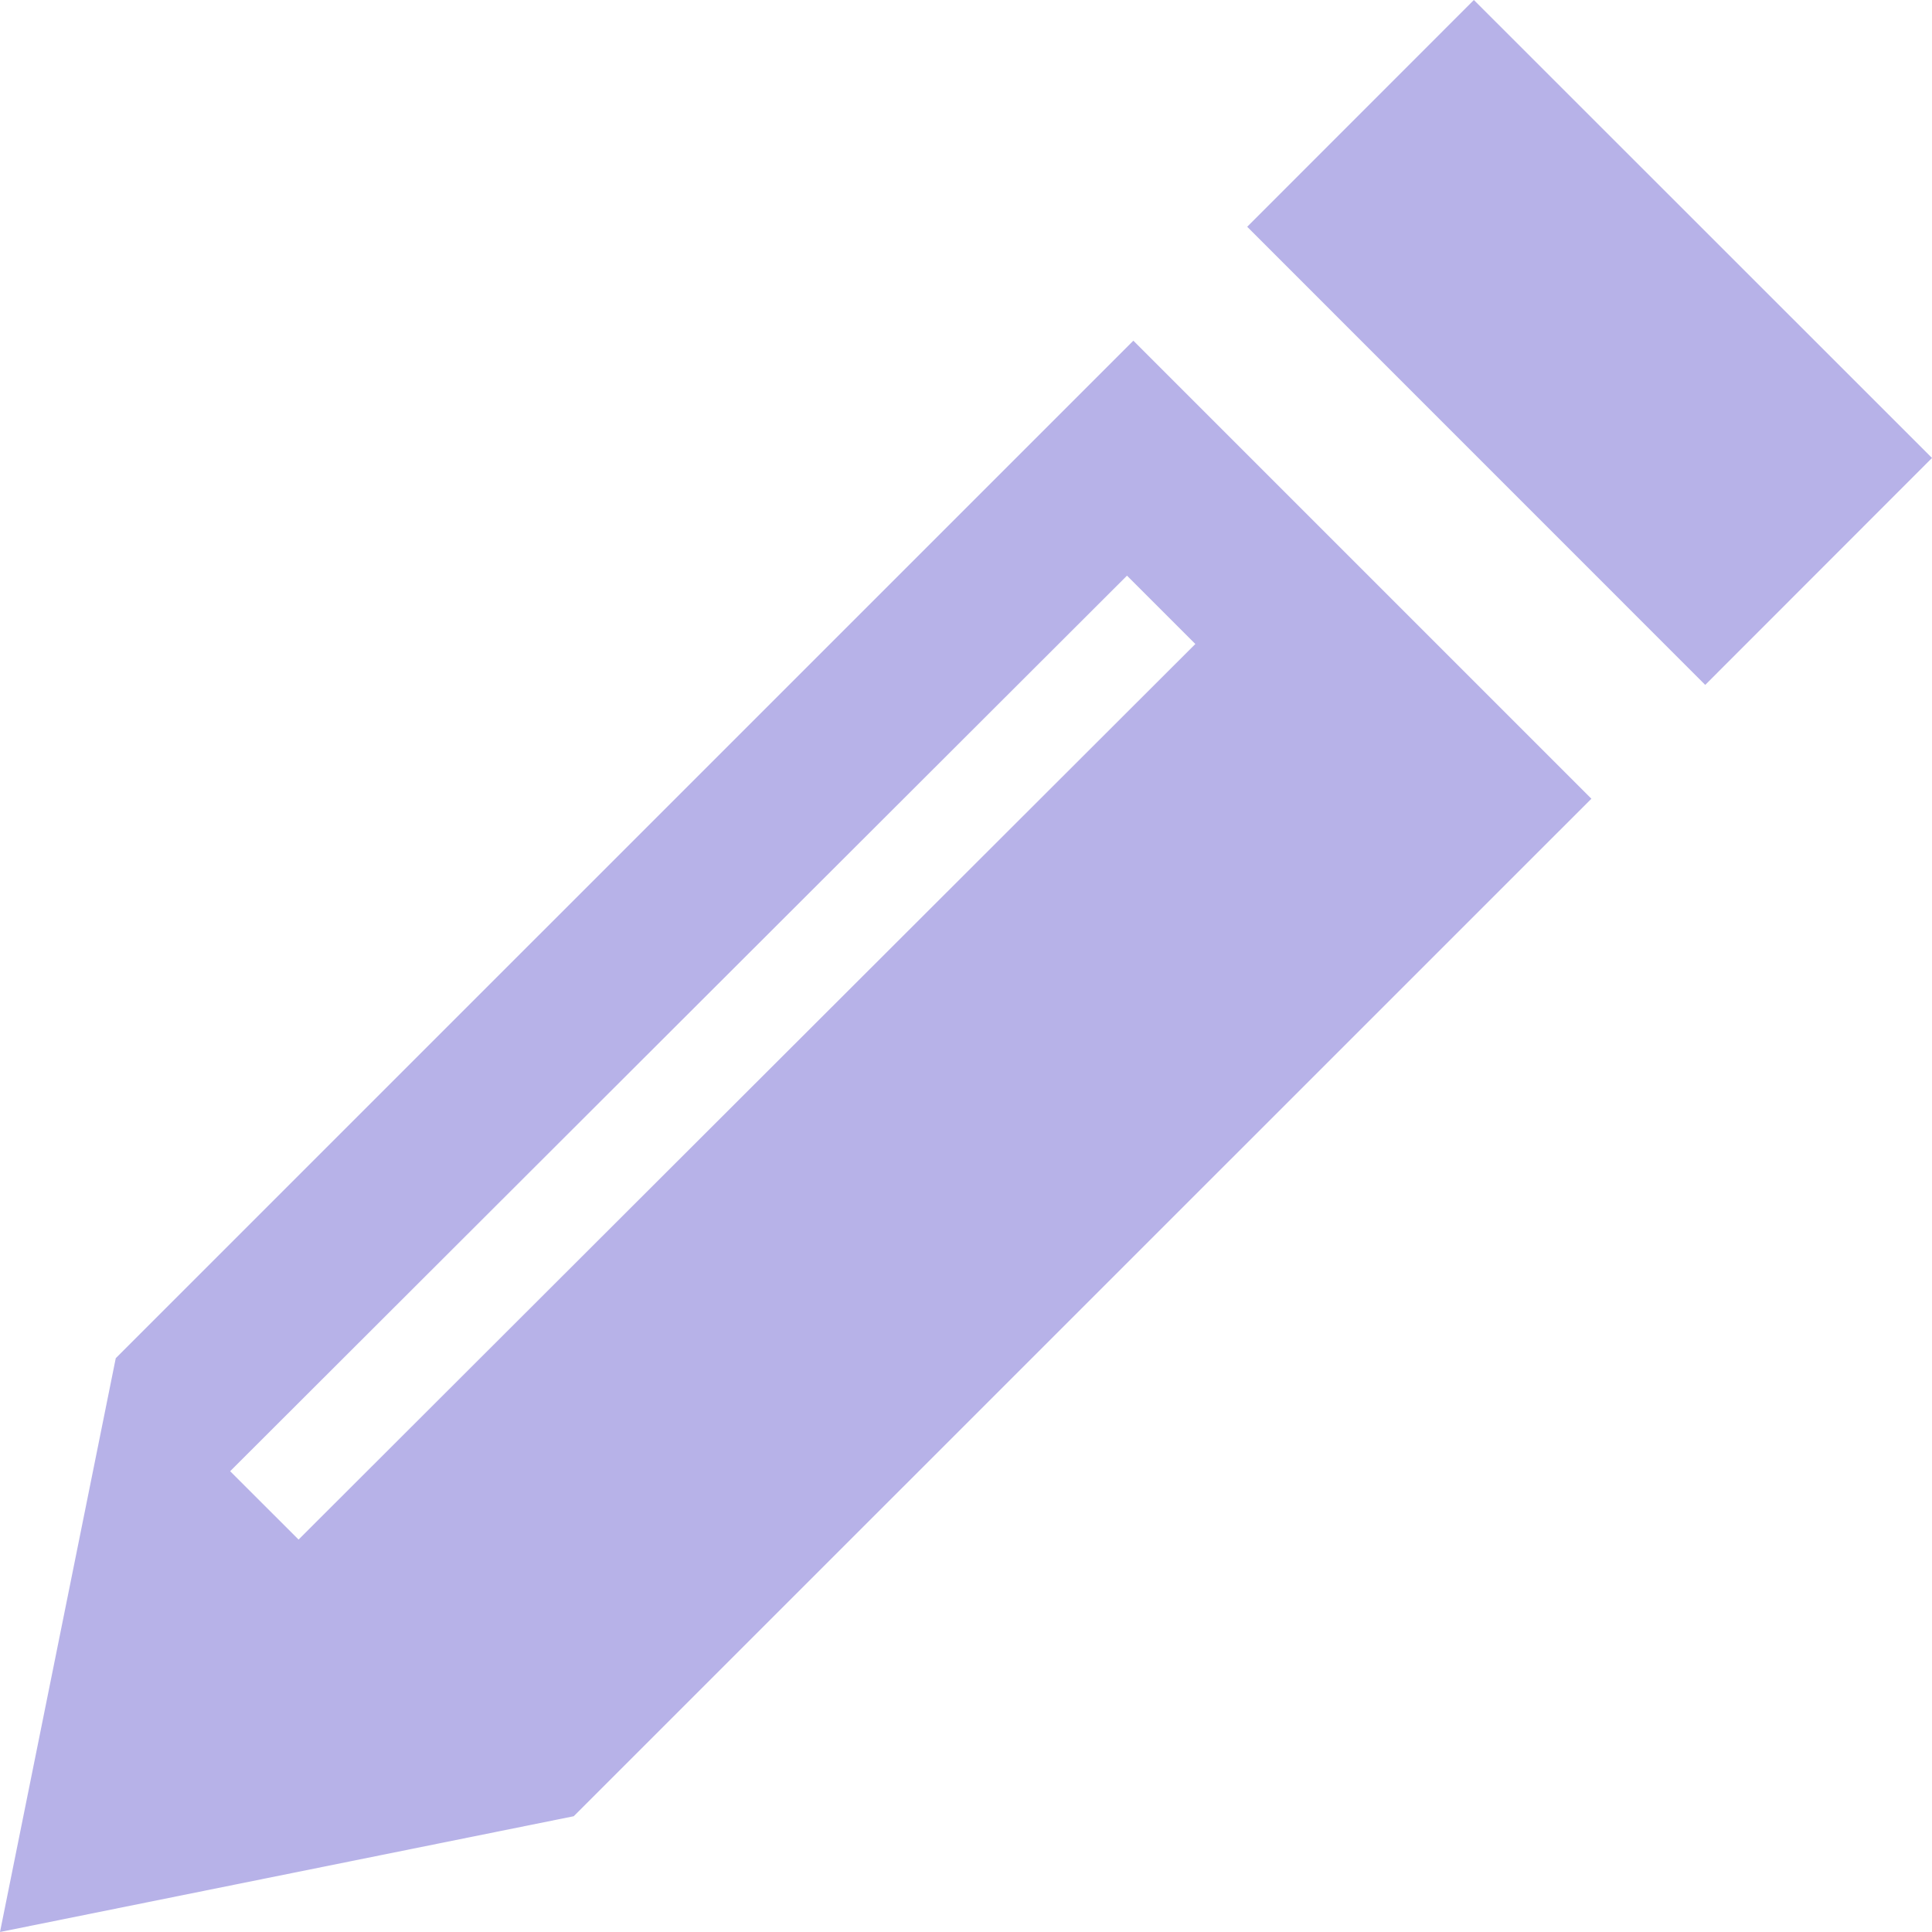 <svg xmlns="http://www.w3.org/2000/svg" width="24" height="24" viewBox="0 0 24 24" fill="#b7b2e8"><path d="M1.438 16.872l-1.438 7.128 7.127-1.438 12.642-12.64-5.69-5.69-12.641 12.64zm2.271 2.253l-.85-.849 11.141-11.125.849.849-11.14 11.125zm20.291-13.436l-2.817 2.819-5.69-5.691 2.816-2.817 5.691 5.689z"/></svg>
